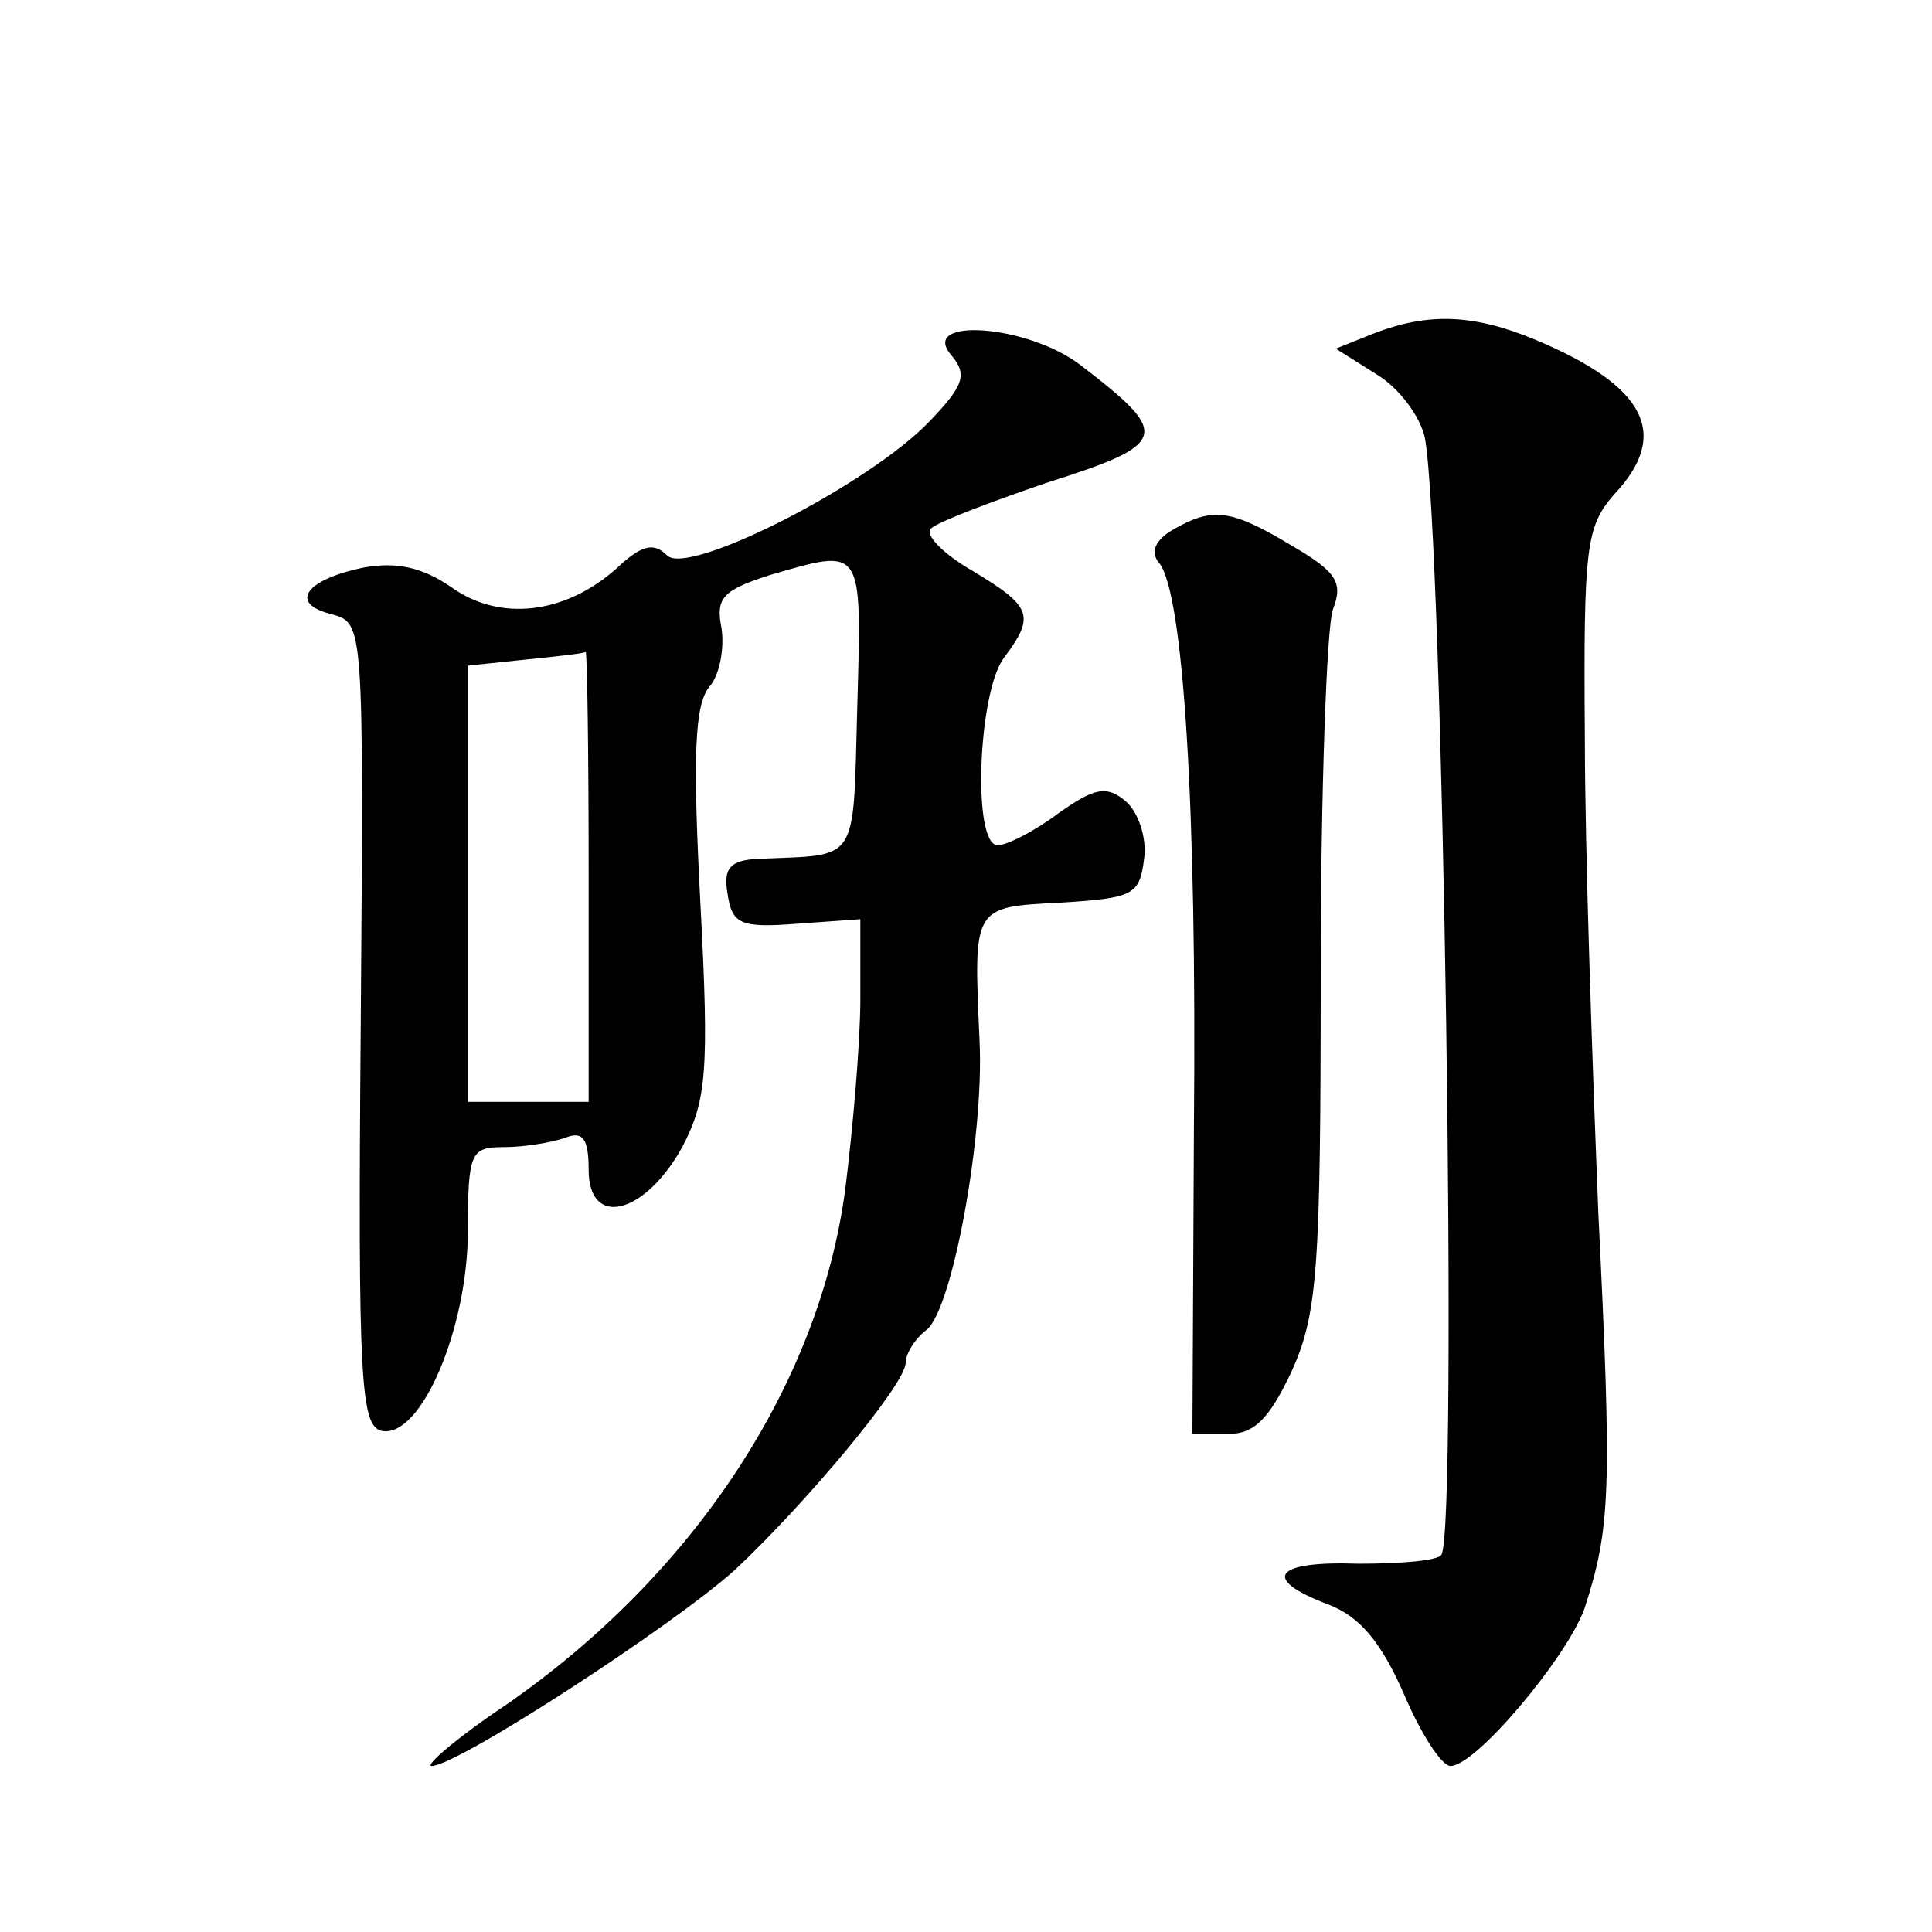 <?xml version="1.0" standalone="no"?>
<!DOCTYPE svg PUBLIC "-//W3C//DTD SVG 20010904//EN"
 "http://www.w3.org/TR/2001/REC-SVG-20010904/DTD/svg10.dtd">
<svg version="1.0" xmlns="http://www.w3.org/2000/svg"
 width="128pt" height="128pt" viewBox="0 0 128 128"
 preserveAspectRatio="xMidYMid meet">
<g transform="translate(0,128) scale(0.1,-0.1)"
fill="#0" stroke="none">
<path d="M910 1059 l-25 -10 27 -17 c15 -9 29 -28 32 -42 12 -63 22 -723 11 -740
-2 -4 -27 -6 -55 -6 -56 2 -65 -10 -20 -27 21 -8 35 -25 50 -59 11 -26 25 -48 31
-48 17 0 78 73 89 105 17 53 18 77 9 260 -4 99 -9 242 -9 317 -1 126 1 139 19 160
38 40 22 72 -52 103 -41 17 -71 18 -107 4z M630 1045 c11 -13 9 -20 -14 -44 -40
-42 -160 -103 -174 -89 -9 9 -17 7 -34 -9 -34 -30 -77 -35 -109 -12 -19 13 -36
17 -58 13 -39 -8 -50 -24 -21 -31 21 -6 21 -6 19 -272 -2 -237 0 -266 14 -269 26
-5 57 68 57 133 0 52 2 55 24 55 13 0 31 3 40 6 12 5 16 0 16 -21 0 -39 37 -30
62 15 16 31 18 49 12 162 -5 96 -4 131 6 143 7 8 10 26 8 39 -4 20 1 25 32 35 62
18 61 20 58 -86 -3 -107 2 -99 -66 -102 -18 -1 -23 -6 -20 -23 3 -20 8 -23 46 -20
l42 3 0 -53 c0 -29 -5 -86 -10 -126 -17 -128 -99 -254 -224 -341 -33 -22 -55 -41
-50 -41 17 0 160 93 201 130 47 44 113 123 113 137 0 6 6 16 14 22 17 14 38 128
35 191 -4 90 -5 89 54 92 48 3 52 5 55 29 2 14 -4 31 -12 38 -13 11 -21 9 -45 -8
-16 -12 -34 -21 -40 -21 -17 0 -13 101 4 124 21 28 19 34 -21 58 -19 11 -32 24
-27 28 4 4 38 17 76 30 82 26 83 32 23 78 -35 27 -107 32 -86 7z m-240 -345 l0
-150 -40 0 -40 0 0 144 0 145 38 4 c20 2 38 4 40 5 1 1 2 -65 2 -148z M777 929
c-12 -7 -15 -15 -9 -22 16 -20 25 -161 23 -374 l-1 -203 24 0 c17 0 27 10 42 42
17 38 19 68 19 263 0 121 4 229 8 241 7 18 3 25 -28 43 -40 24 -52 25 -78 10z"/>
</g>
</svg>

